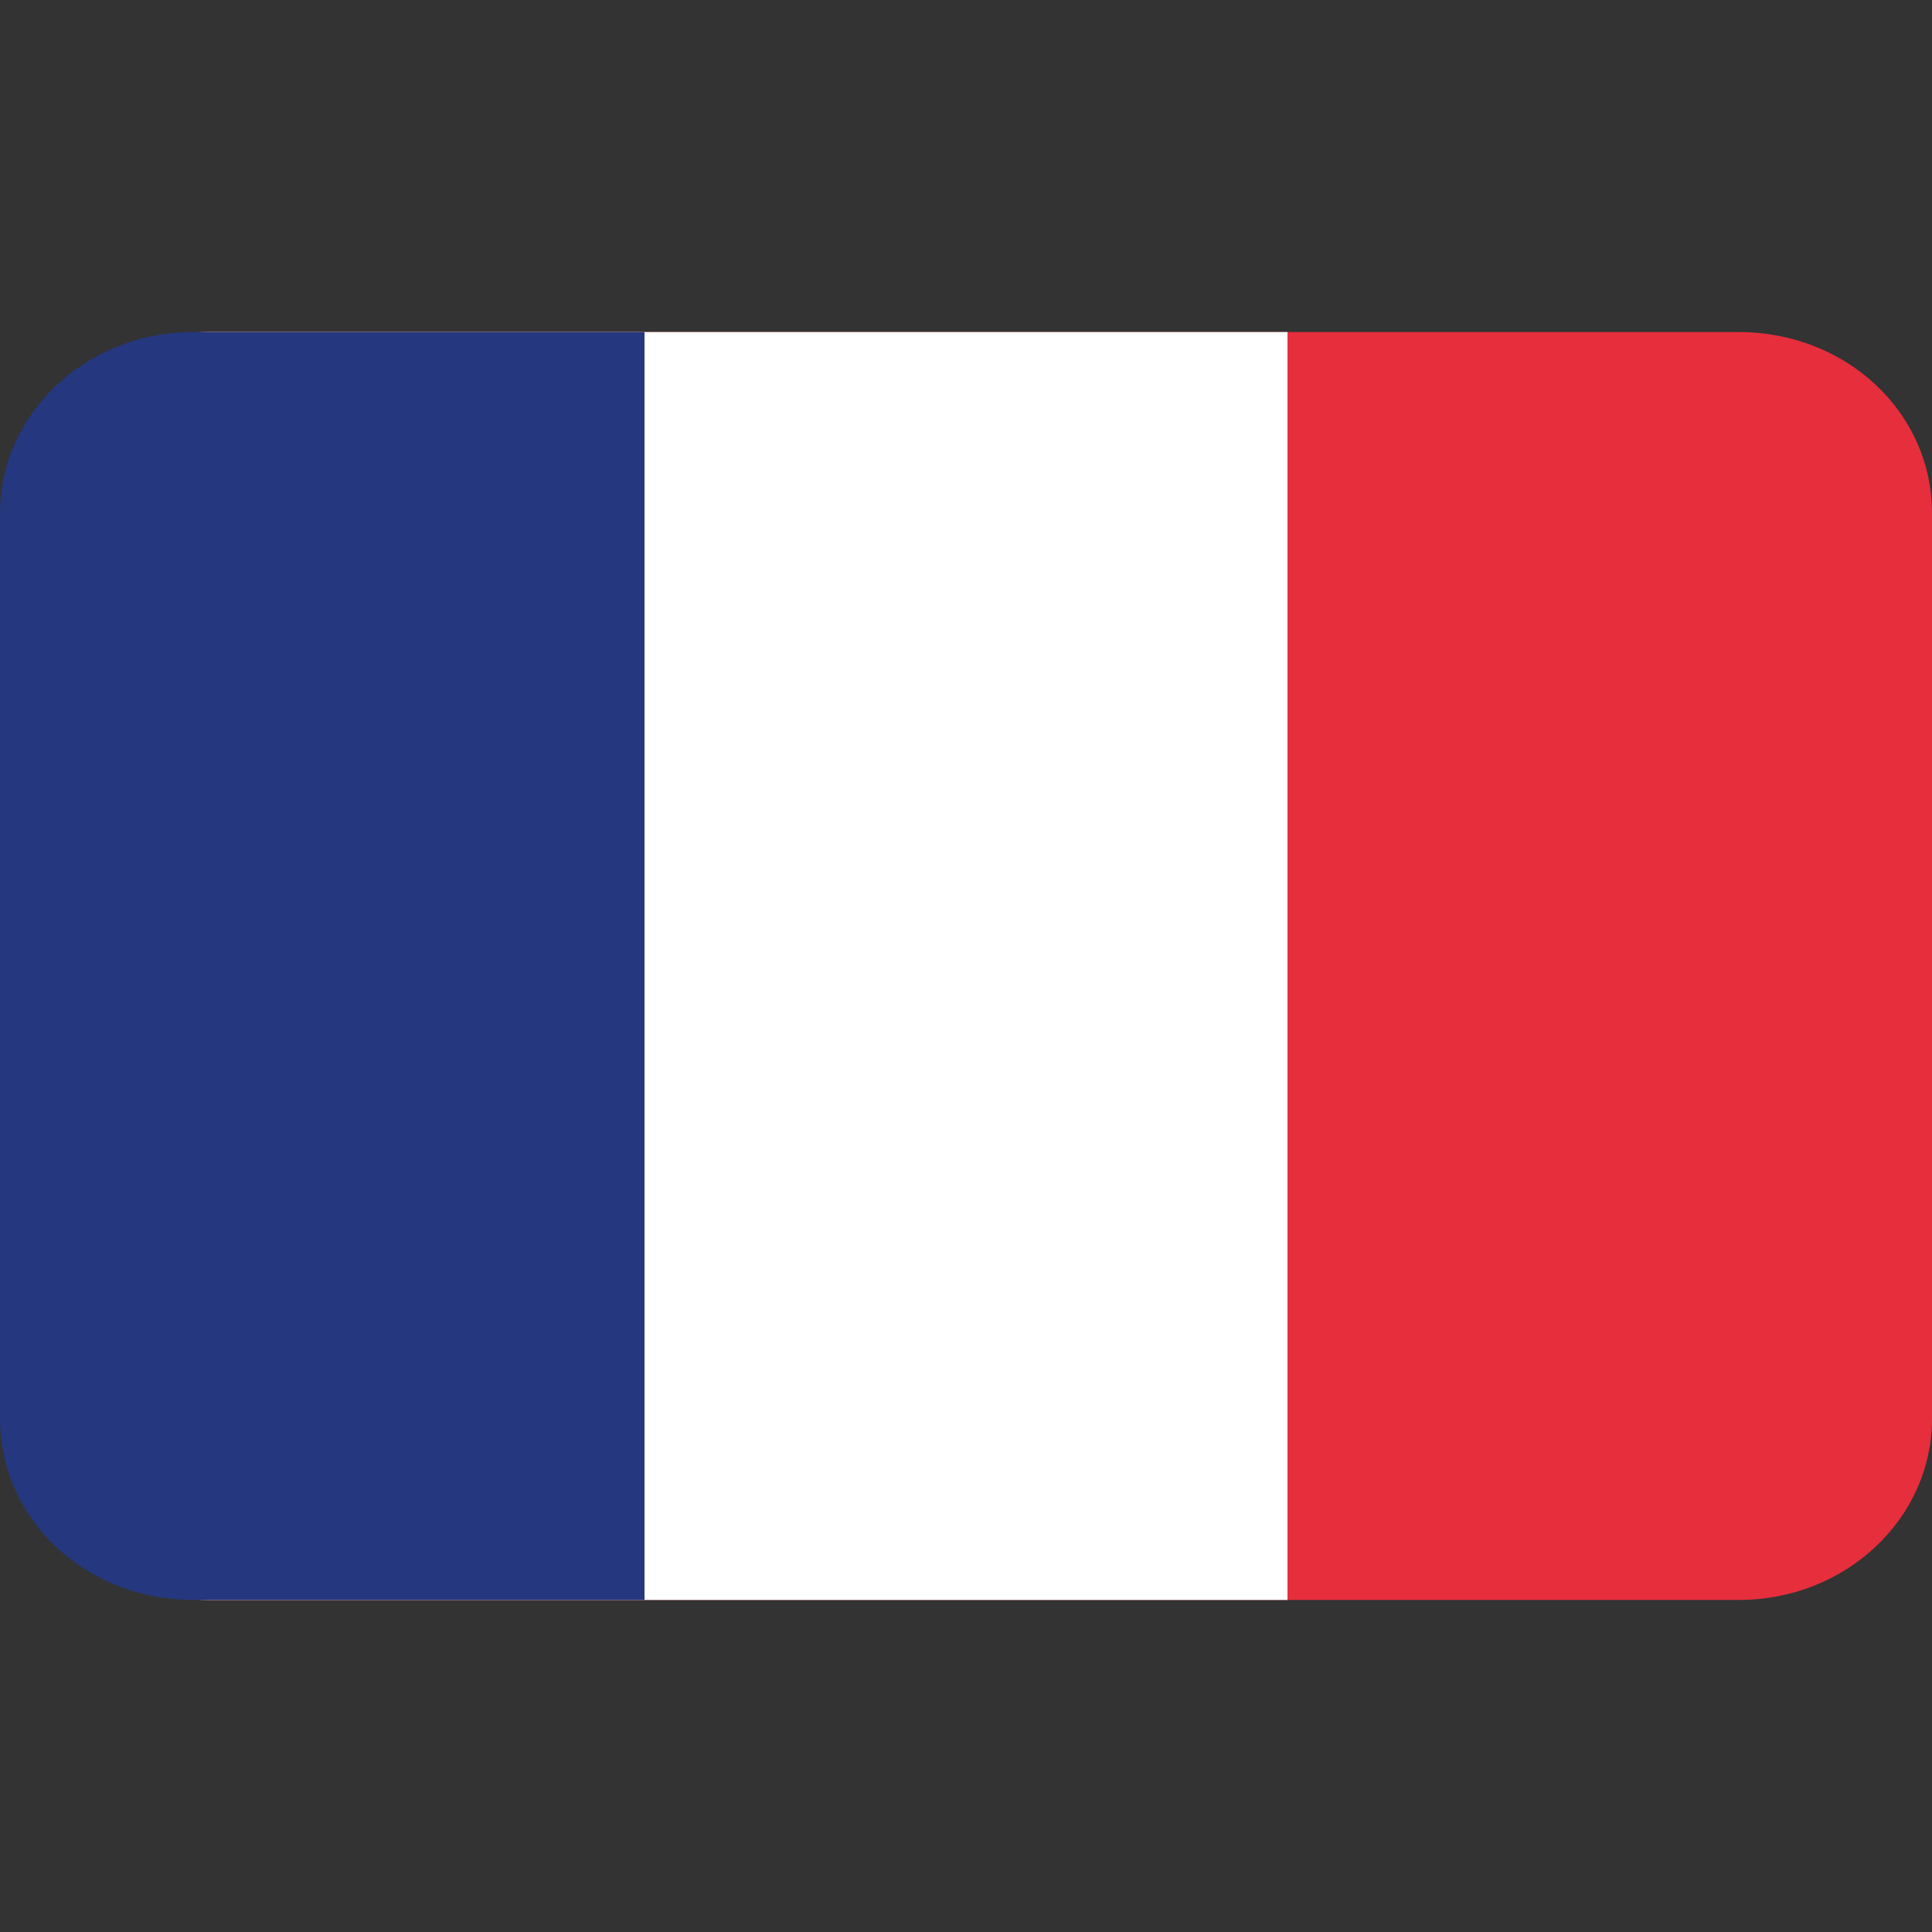 <svg xmlns="http://www.w3.org/2000/svg" viewBox="0 0 128 128" style="enable-background:new 0 0 128 128" xml:space="preserve"><rect x="0" y="0" width="128" height="128" fill="#333333" stroke="none"/><path d="M128 34v60c0 6.6-5.7 12-12.8 12H13.8C6.7 106 1 100.7 1 94V34c0-6.6 5.7-12 12.8-12h101.4c7.1 0 12.8 5.3 12.8 12z" style="fill:#e72e3c"/><path d="M85.3 22v84H13.8C6.7 106 1 100.7 1 94V34c0-6.6 5.7-12 12.8-12h71.5z" style="fill:#fff"/><path d="M42.7 22v84H12.8C5.7 106 0 100.7 0 94V34c0-6.6 5.7-12 12.8-12h29.9z" style="fill:#25377e"/></svg>